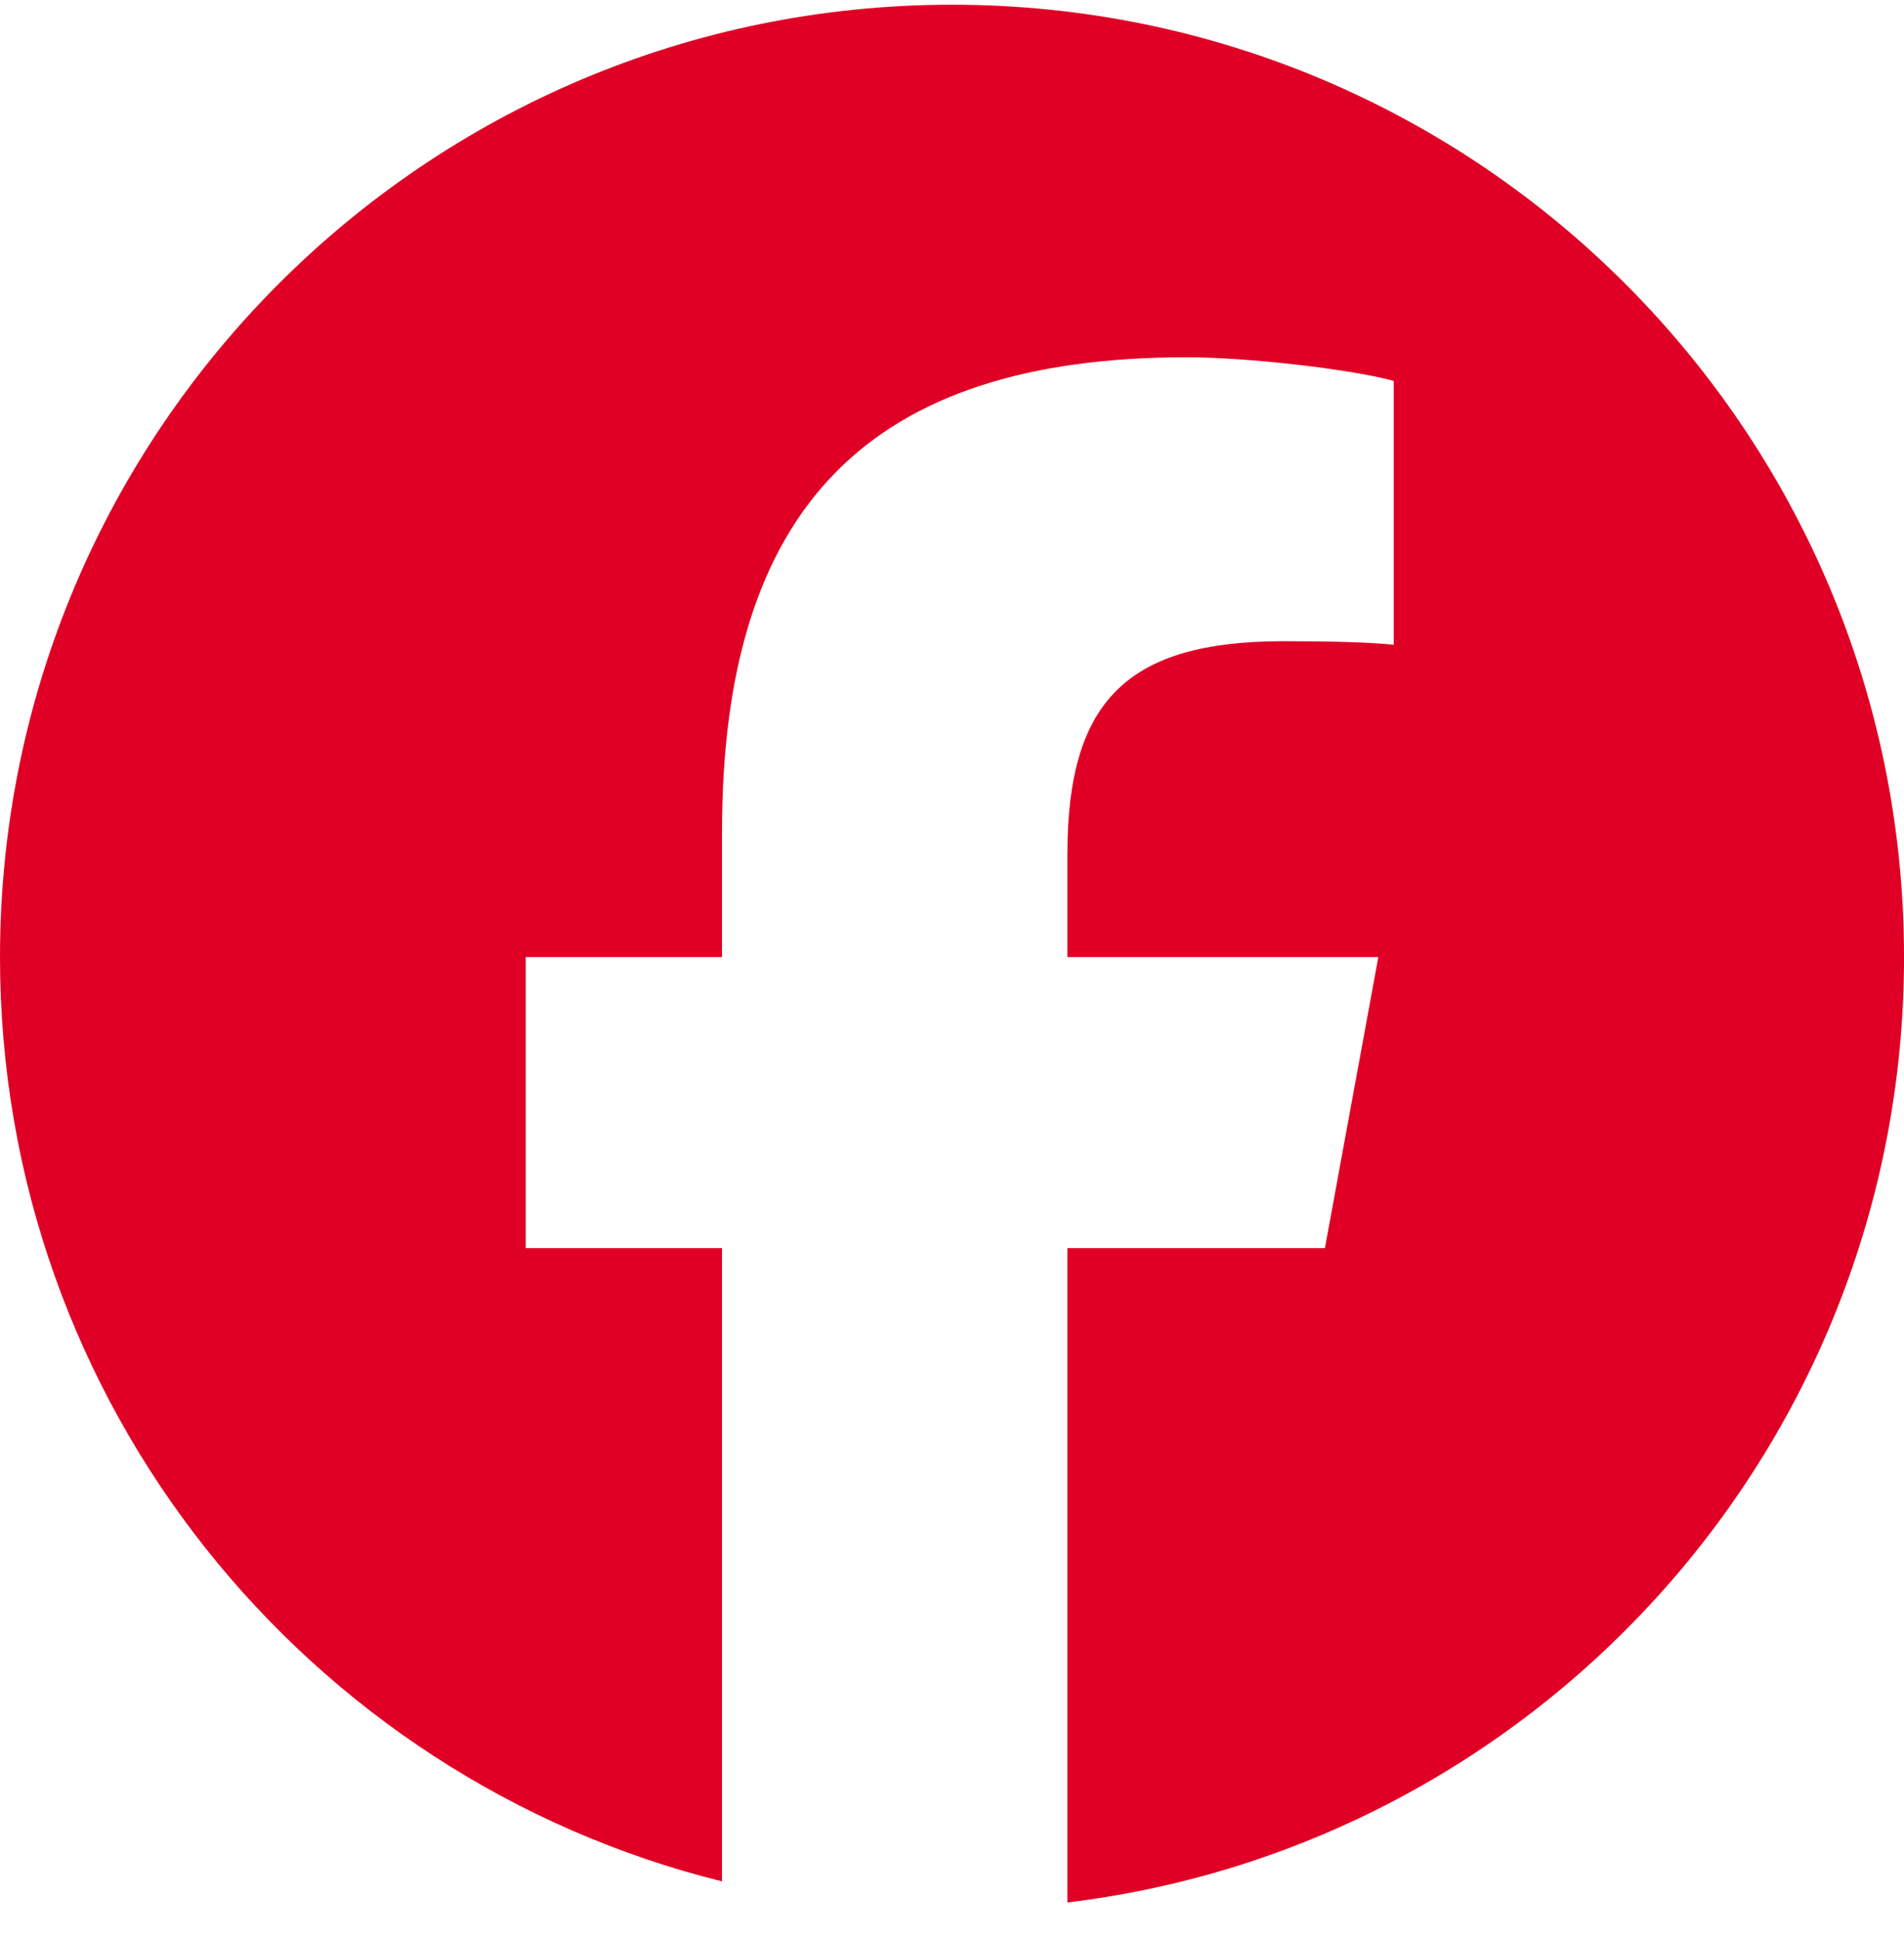 <svg xmlns="http://www.w3.org/2000/svg" width="56" height="57" viewBox="0 0 56 57" fill="none"><g clip-path="url(#clip0_747_2103)"><path d="M28 0.139C12.536 0.139 0 12.675 0 28.139C0 41.27 9.041 52.288 21.236 55.314V36.696H15.463V28.139H21.236V24.452C21.236 14.922 25.549 10.504 34.906 10.504C36.68 10.504 39.741 10.853 40.993 11.2V18.956C40.332 18.886 39.184 18.852 37.759 18.852C33.168 18.852 31.394 20.591 31.394 25.112V28.139H40.539L38.968 36.696H31.394V55.934C45.258 54.259 56.001 42.455 56.001 28.139C56 12.675 43.464 0.139 28 0.139Z" fill="#E00025"></path></g><defs><clipPath id="clip0_747_2103"><rect width="56" height="56" fill="white" transform="translate(0 0.139)"></rect></clipPath></defs></svg>